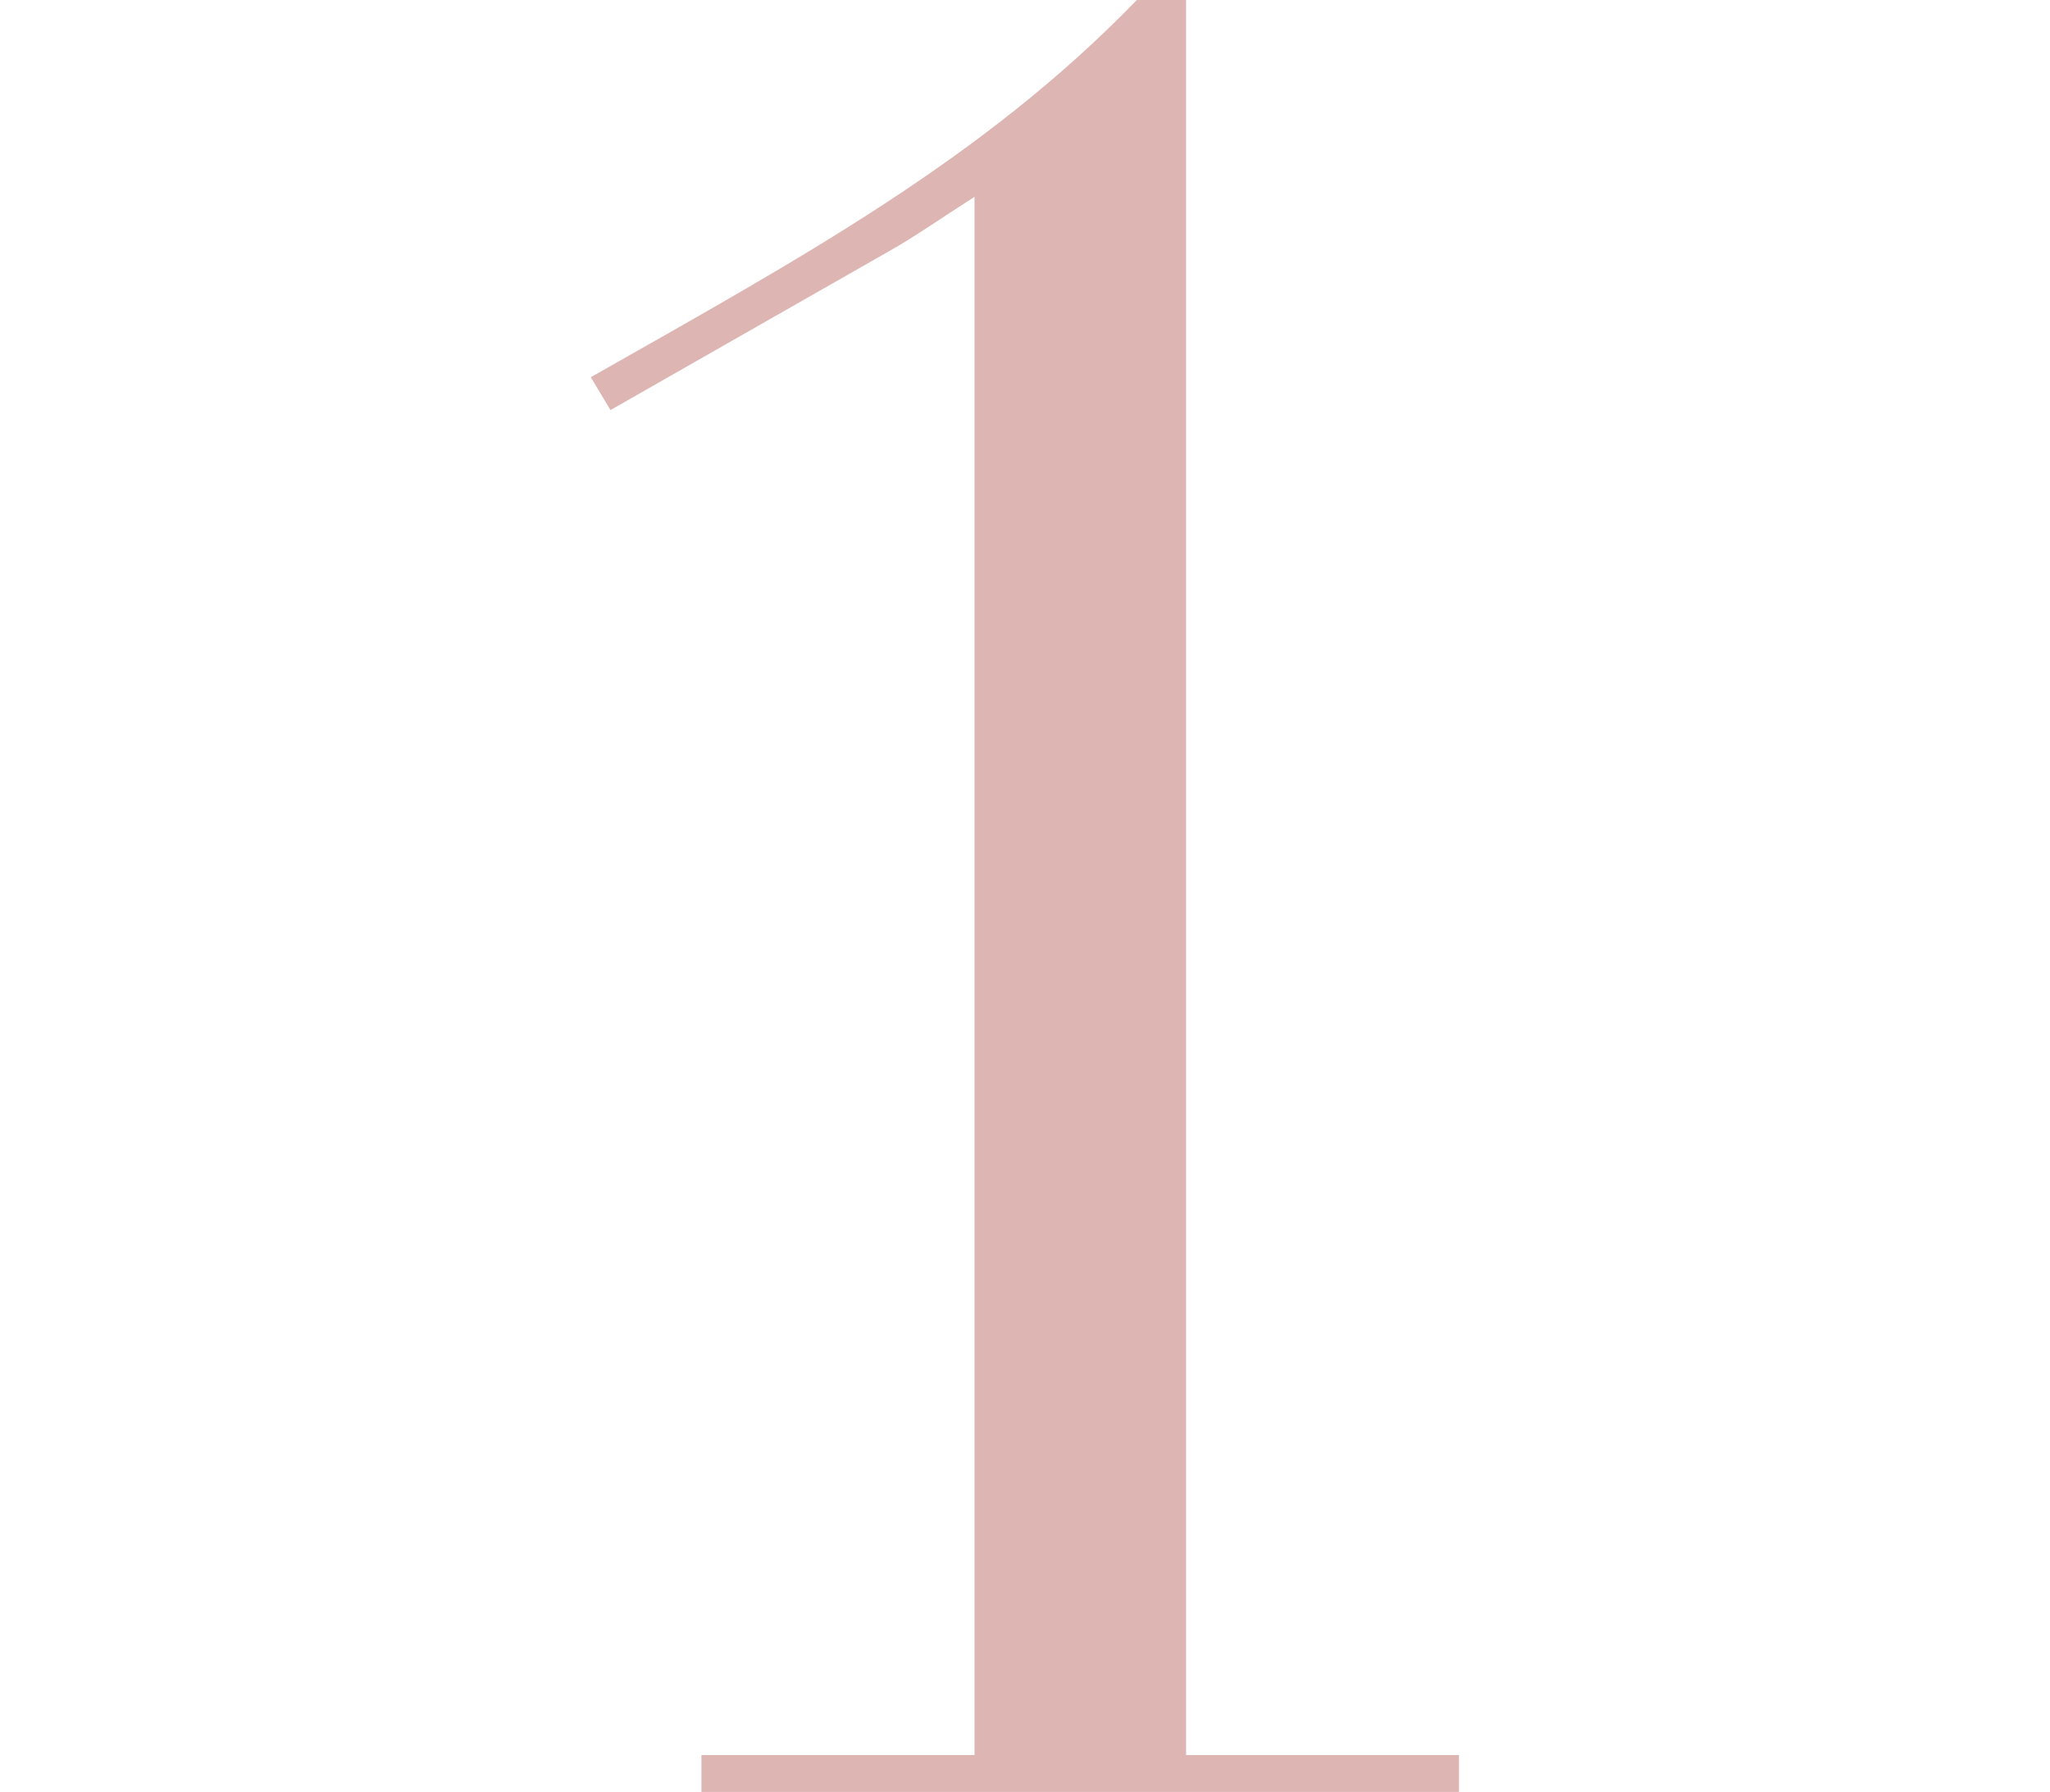 <?xml version="1.0" encoding="UTF-8"?>
<svg xmlns="http://www.w3.org/2000/svg" version="1.1" viewBox="0 0 50 43.7">
  <!-- Generator: Adobe Illustrator 28.7.1, SVG Export Plug-In . SVG Version: 1.2.0 Build 142)  -->
  <g>
    <g id="_レイヤー_1" data-name="レイヤー_1">
      <path id="nav_one.svg" d="M27.728,0c-3.779,3.9-8.218,6.301-13.318,9.199l.48.801,6.839-3.9c.54-.301,1.26-.801,2.04-1.301v38h-6.661v.9h18.477v-.9h-6.657V-.002h-1.2v.002Z" fill="#ddb5b3" fill-rule="evenodd"/>
    </g>
  </g>
</svg>